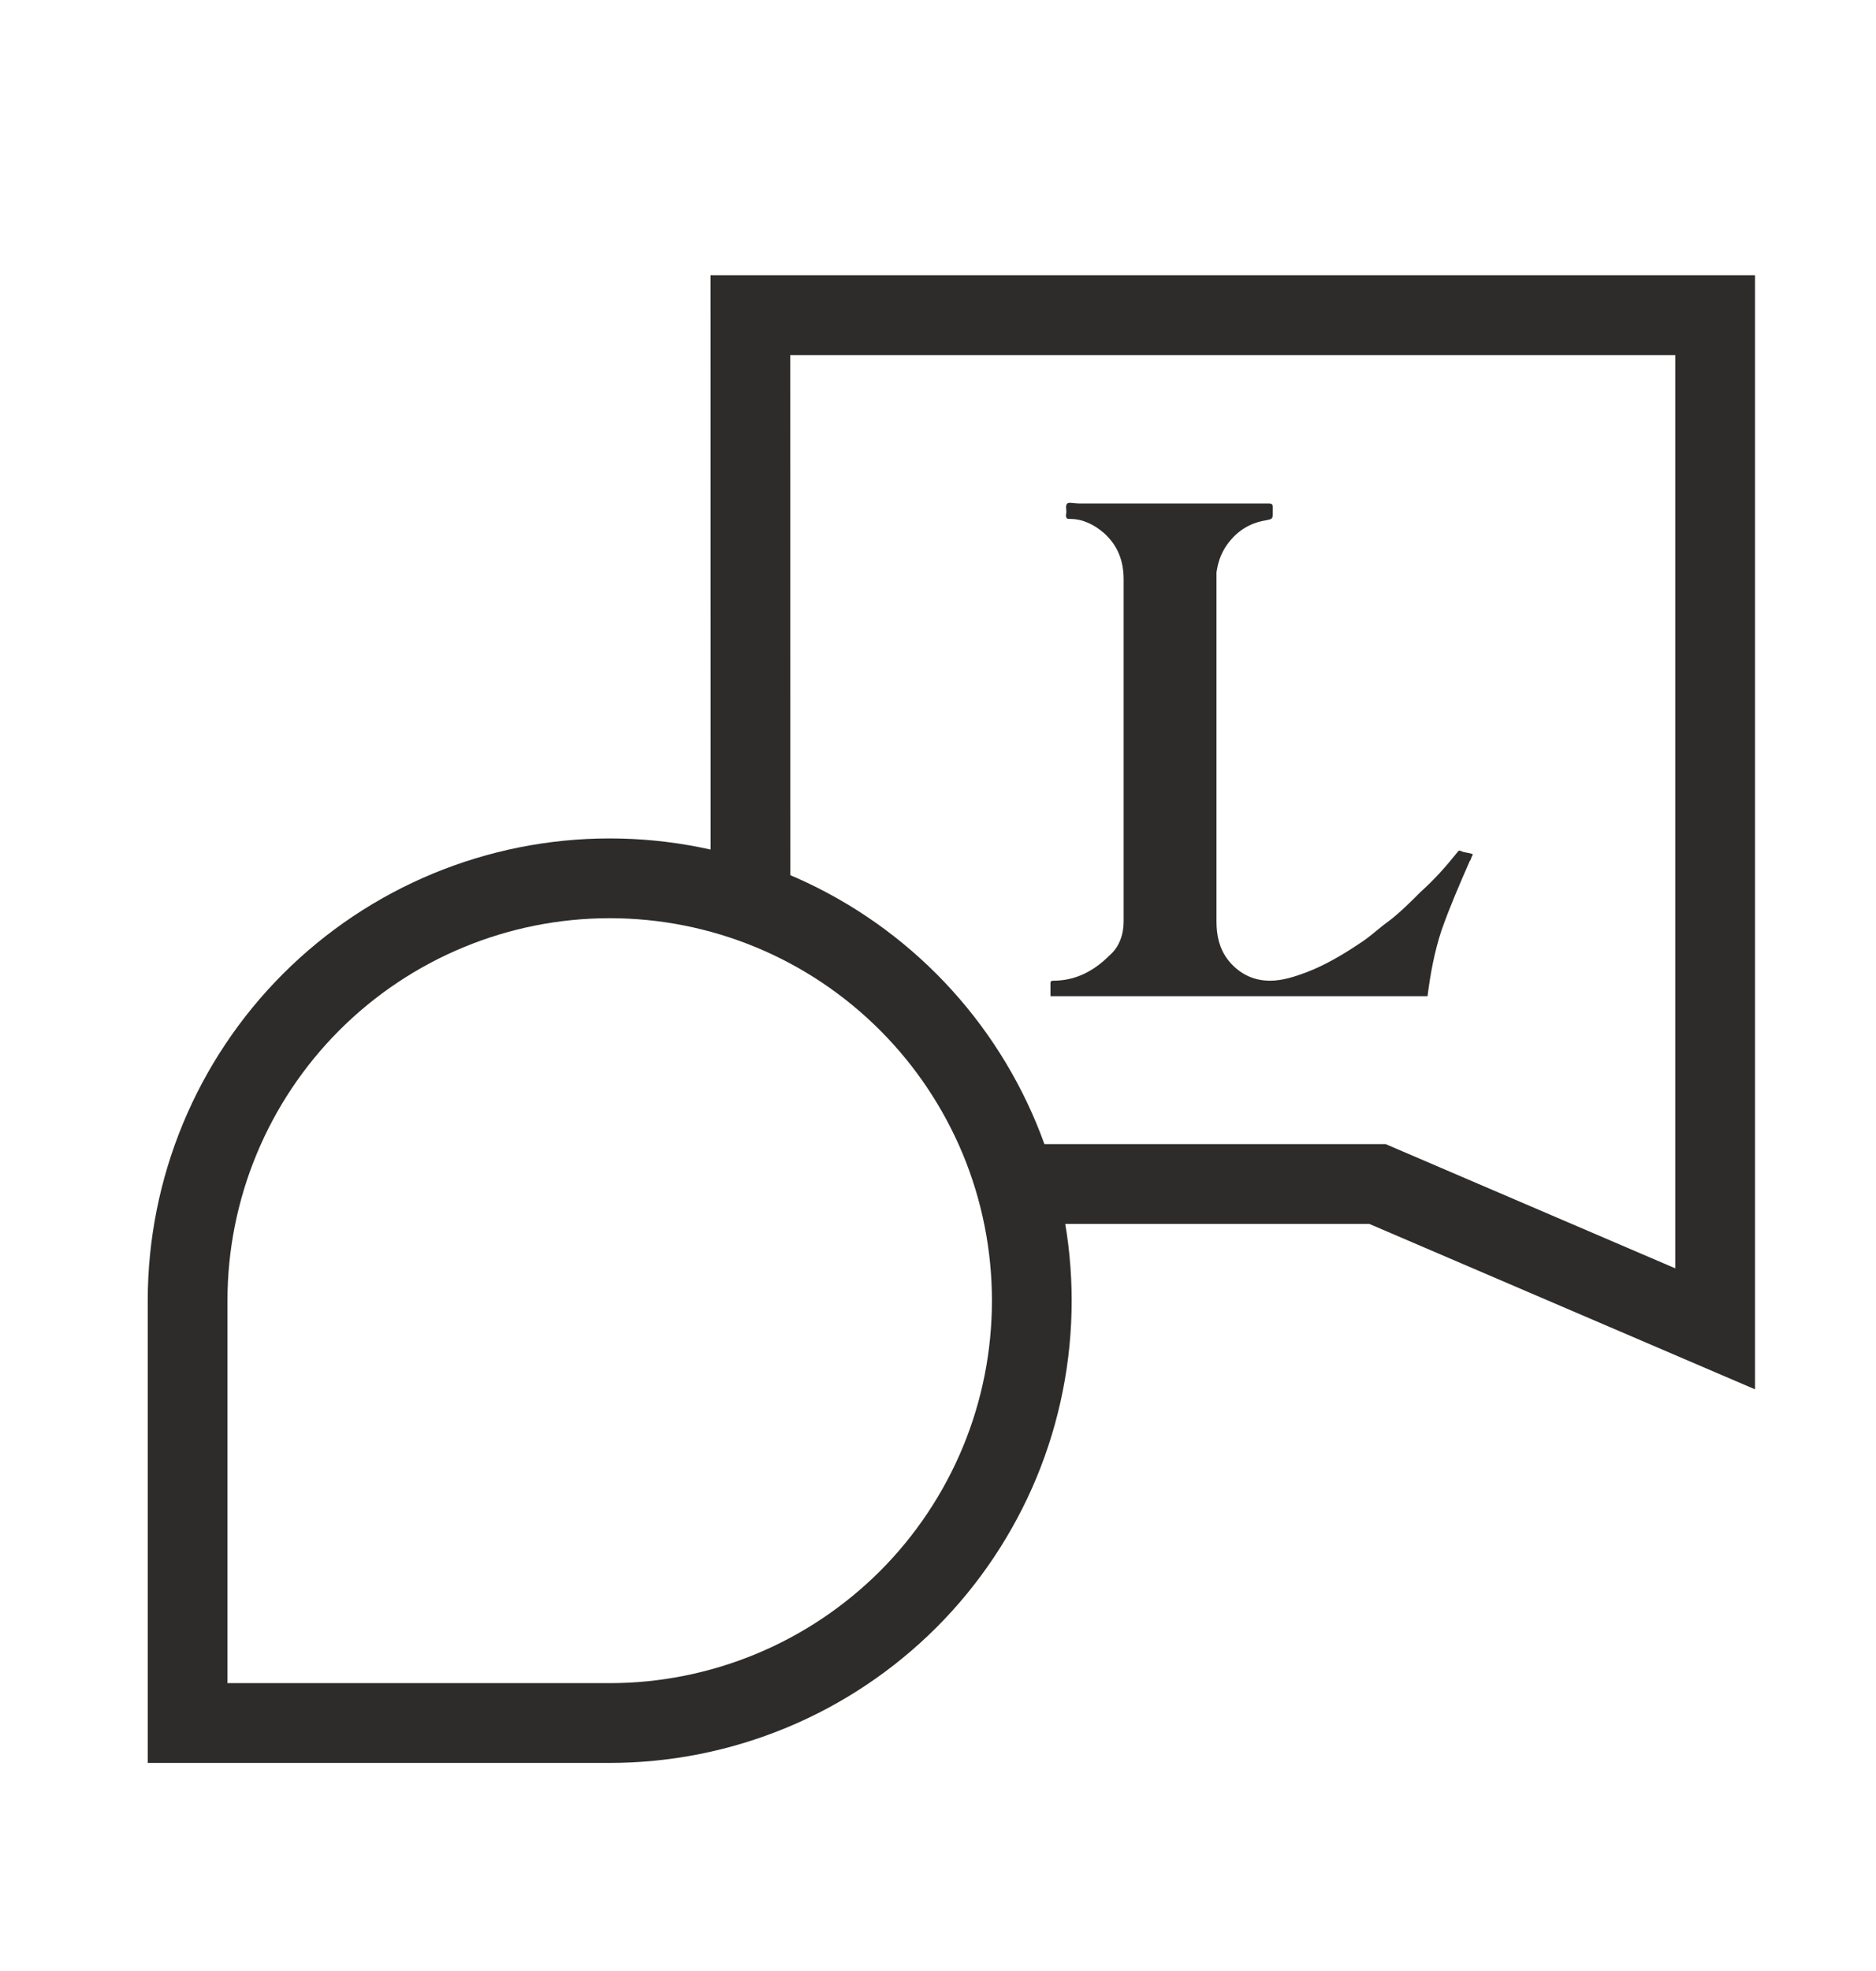 <svg xmlns="http://www.w3.org/2000/svg" fill="none" viewBox="0 0 20 21" height="21" width="20">
<path stroke-width="0.85" stroke="#2E2C2A" d="M8.001 9.858L8 3.358L18.285 3.358V14.158L14.685 12.615H11"></path>
<path stroke-linecap="round" stroke-width="0.85" stroke="#2E2C2A" d="M6.5 18.358H2L2 13.858C2 12.664 2.474 11.52 3.318 10.676C4.162 9.832 5.307 9.358 6.5 9.358C7.091 9.358 7.676 9.474 8.222 9.7C8.768 9.926 9.264 10.258 9.682 10.676C10.1 11.094 10.431 11.59 10.658 12.136C10.884 12.682 11 13.267 11 13.858C11 14.449 10.884 15.034 10.658 15.58C10.431 16.126 10.1 16.622 9.682 17.04C9.264 17.457 8.768 17.789 8.222 18.015C7.676 18.241 7.091 18.358 6.5 18.358Z"></path>
<path fill="#2E2C2A" d="M15.579 9.069C15.549 9.054 15.549 9.069 15.534 9.084C15.414 9.234 15.294 9.369 15.144 9.504C15.039 9.609 14.919 9.729 14.799 9.819C14.694 9.894 14.604 9.984 14.484 10.059C14.304 10.179 14.124 10.284 13.929 10.359C13.809 10.404 13.674 10.449 13.539 10.449C13.344 10.449 13.194 10.359 13.089 10.224C12.999 10.104 12.969 9.969 12.969 9.819C12.969 8.664 12.969 7.524 12.969 6.369C12.969 6.279 12.969 6.189 12.969 6.099C12.984 5.994 13.014 5.904 13.074 5.814C13.179 5.664 13.314 5.574 13.494 5.544C13.569 5.529 13.569 5.529 13.569 5.454C13.569 5.439 13.569 5.424 13.569 5.409C13.569 5.364 13.554 5.364 13.509 5.364C12.834 5.364 12.174 5.364 11.499 5.364C11.454 5.364 11.394 5.349 11.379 5.364C11.349 5.394 11.379 5.439 11.364 5.484C11.364 5.529 11.379 5.529 11.409 5.529C11.544 5.529 11.664 5.589 11.769 5.679C11.919 5.814 11.979 5.979 11.979 6.174C11.979 7.389 11.979 8.604 11.979 9.819C11.979 9.954 11.934 10.089 11.829 10.179C11.664 10.344 11.469 10.449 11.229 10.449C11.199 10.449 11.199 10.464 11.199 10.479C11.199 10.524 11.199 10.569 11.199 10.614H15.219C15.249 10.374 15.294 10.134 15.369 9.909C15.459 9.654 15.564 9.414 15.669 9.174C15.684 9.159 15.684 9.129 15.699 9.114V9.099C15.654 9.084 15.609 9.084 15.579 9.069Z"></path>
</svg>
